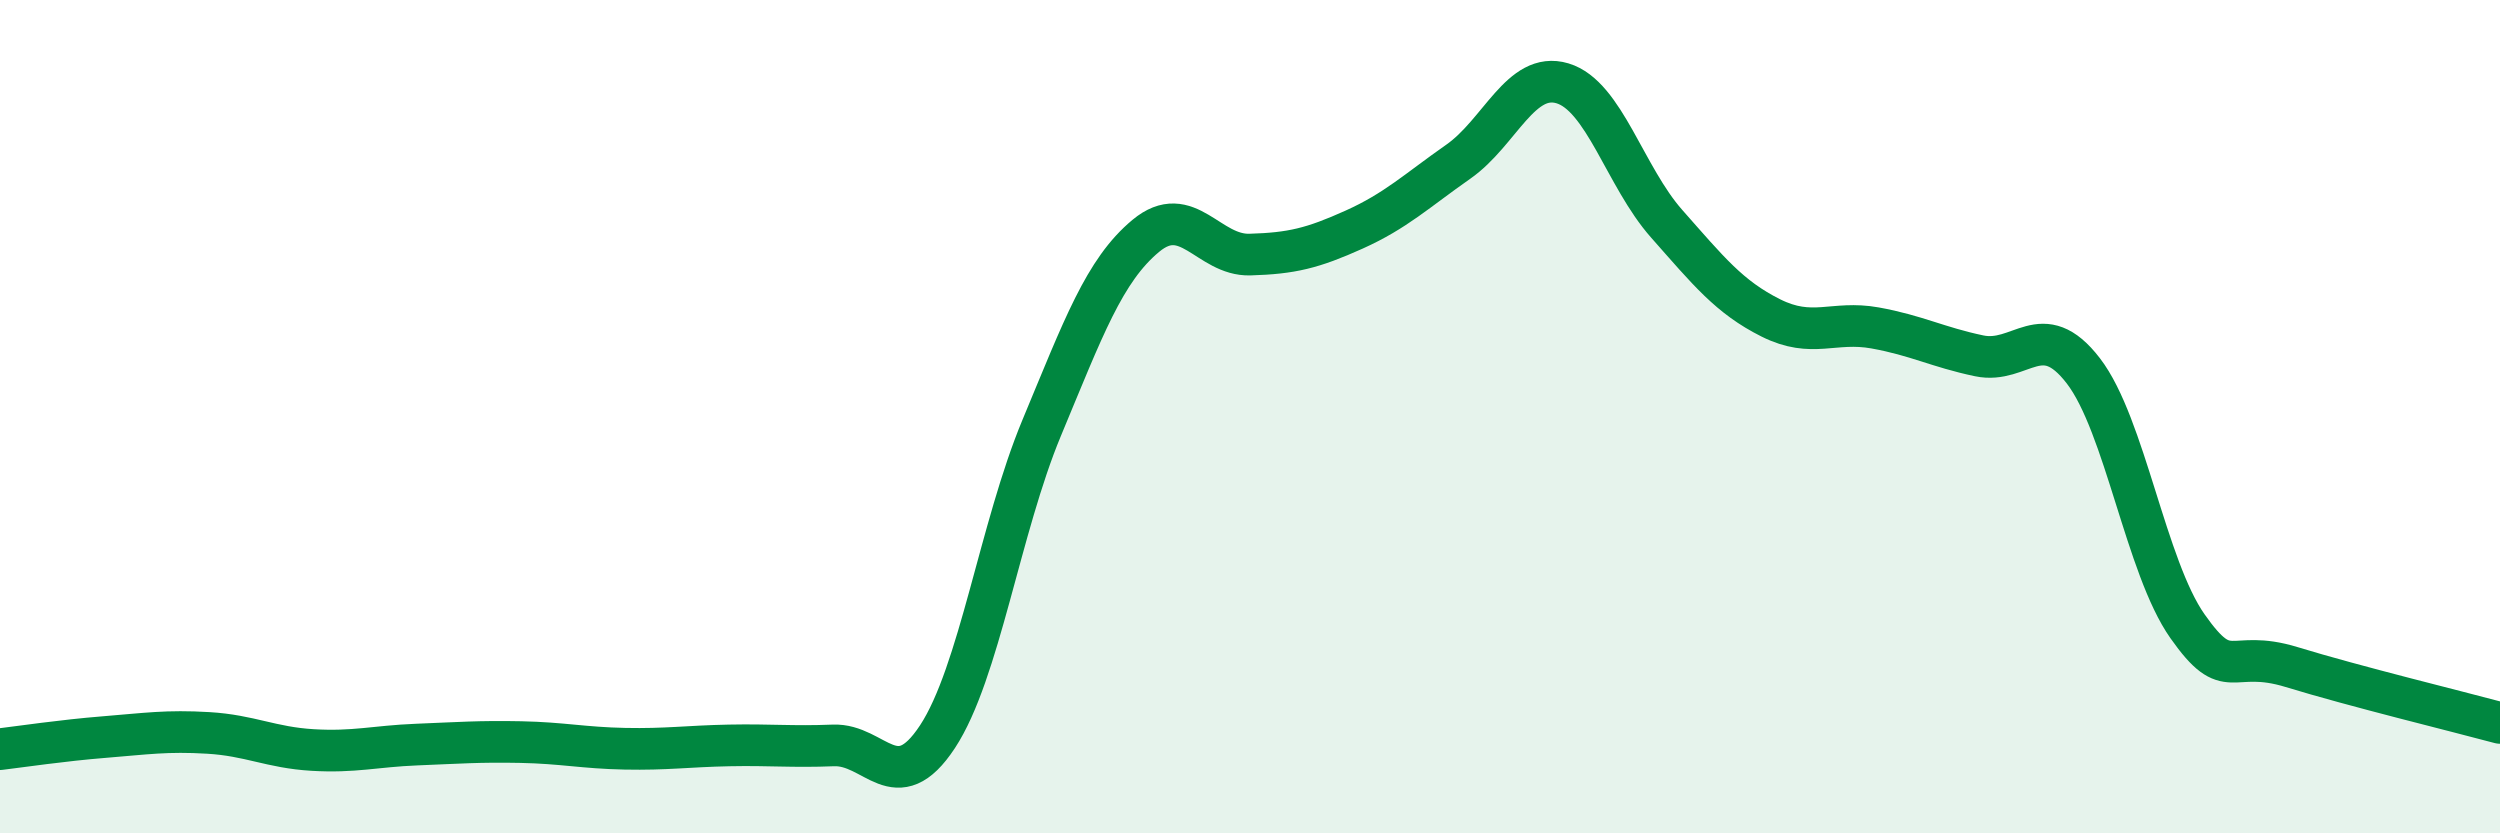 
    <svg width="60" height="20" viewBox="0 0 60 20" xmlns="http://www.w3.org/2000/svg">
      <path
        d="M 0,17.98 C 0.5,17.92 1.5,17.77 2.5,17.69 C 3.5,17.61 4,17.53 5,17.59 C 6,17.65 6.5,17.94 7.5,18 C 8.5,18.06 9,17.91 10,17.87 C 11,17.83 11.5,17.79 12.5,17.81 C 13.5,17.83 14,17.95 15,17.97 C 16,17.99 16.5,17.91 17.5,17.89 C 18.5,17.87 19,17.93 20,17.89 C 21,17.85 21.5,19.2 22.5,17.68 C 23.5,16.16 24,12.67 25,10.27 C 26,7.87 26.5,6.49 27.5,5.66 C 28.5,4.83 29,6.14 30,6.11 C 31,6.08 31.5,5.96 32.5,5.51 C 33.5,5.06 34,4.58 35,3.88 C 36,3.18 36.5,1.7 37.5,2 C 38.5,2.3 39,4.24 40,5.37 C 41,6.5 41.5,7.13 42.5,7.63 C 43.5,8.13 44,7.69 45,7.87 C 46,8.05 46.5,8.33 47.5,8.54 C 48.5,8.75 49,7.6 50,8.9 C 51,10.2 51.5,13.61 52.5,15.03 C 53.5,16.45 53.5,15.55 55,16.01 C 56.5,16.47 59,17.08 60,17.35L60 20L0 20Z"
        fill="#008740"
        opacity="0.1"
        stroke-linecap="round"
        stroke-linejoin="round"
      />
      <path
        d="M 0,17.98 C 0.5,17.92 1.5,17.77 2.5,17.69 C 3.5,17.61 4,17.53 5,17.59 C 6,17.65 6.5,17.94 7.5,18 C 8.5,18.06 9,17.91 10,17.87 C 11,17.83 11.5,17.79 12.5,17.81 C 13.5,17.83 14,17.95 15,17.97 C 16,17.99 16.5,17.91 17.5,17.89 C 18.5,17.87 19,17.93 20,17.89 C 21,17.85 21.5,19.2 22.5,17.68 C 23.5,16.16 24,12.67 25,10.27 C 26,7.87 26.5,6.49 27.5,5.66 C 28.5,4.83 29,6.14 30,6.11 C 31,6.08 31.5,5.96 32.5,5.51 C 33.5,5.06 34,4.58 35,3.88 C 36,3.18 36.5,1.7 37.5,2 C 38.5,2.3 39,4.24 40,5.37 C 41,6.5 41.5,7.13 42.5,7.63 C 43.5,8.13 44,7.69 45,7.87 C 46,8.05 46.5,8.33 47.5,8.54 C 48.5,8.75 49,7.6 50,8.9 C 51,10.2 51.5,13.61 52.5,15.03 C 53.5,16.45 53.5,15.55 55,16.01 C 56.5,16.47 59,17.08 60,17.35"
        stroke="#008740"
        stroke-width="1"
        fill="none"
        stroke-linecap="round"
        stroke-linejoin="round"
      />
    </svg>
  